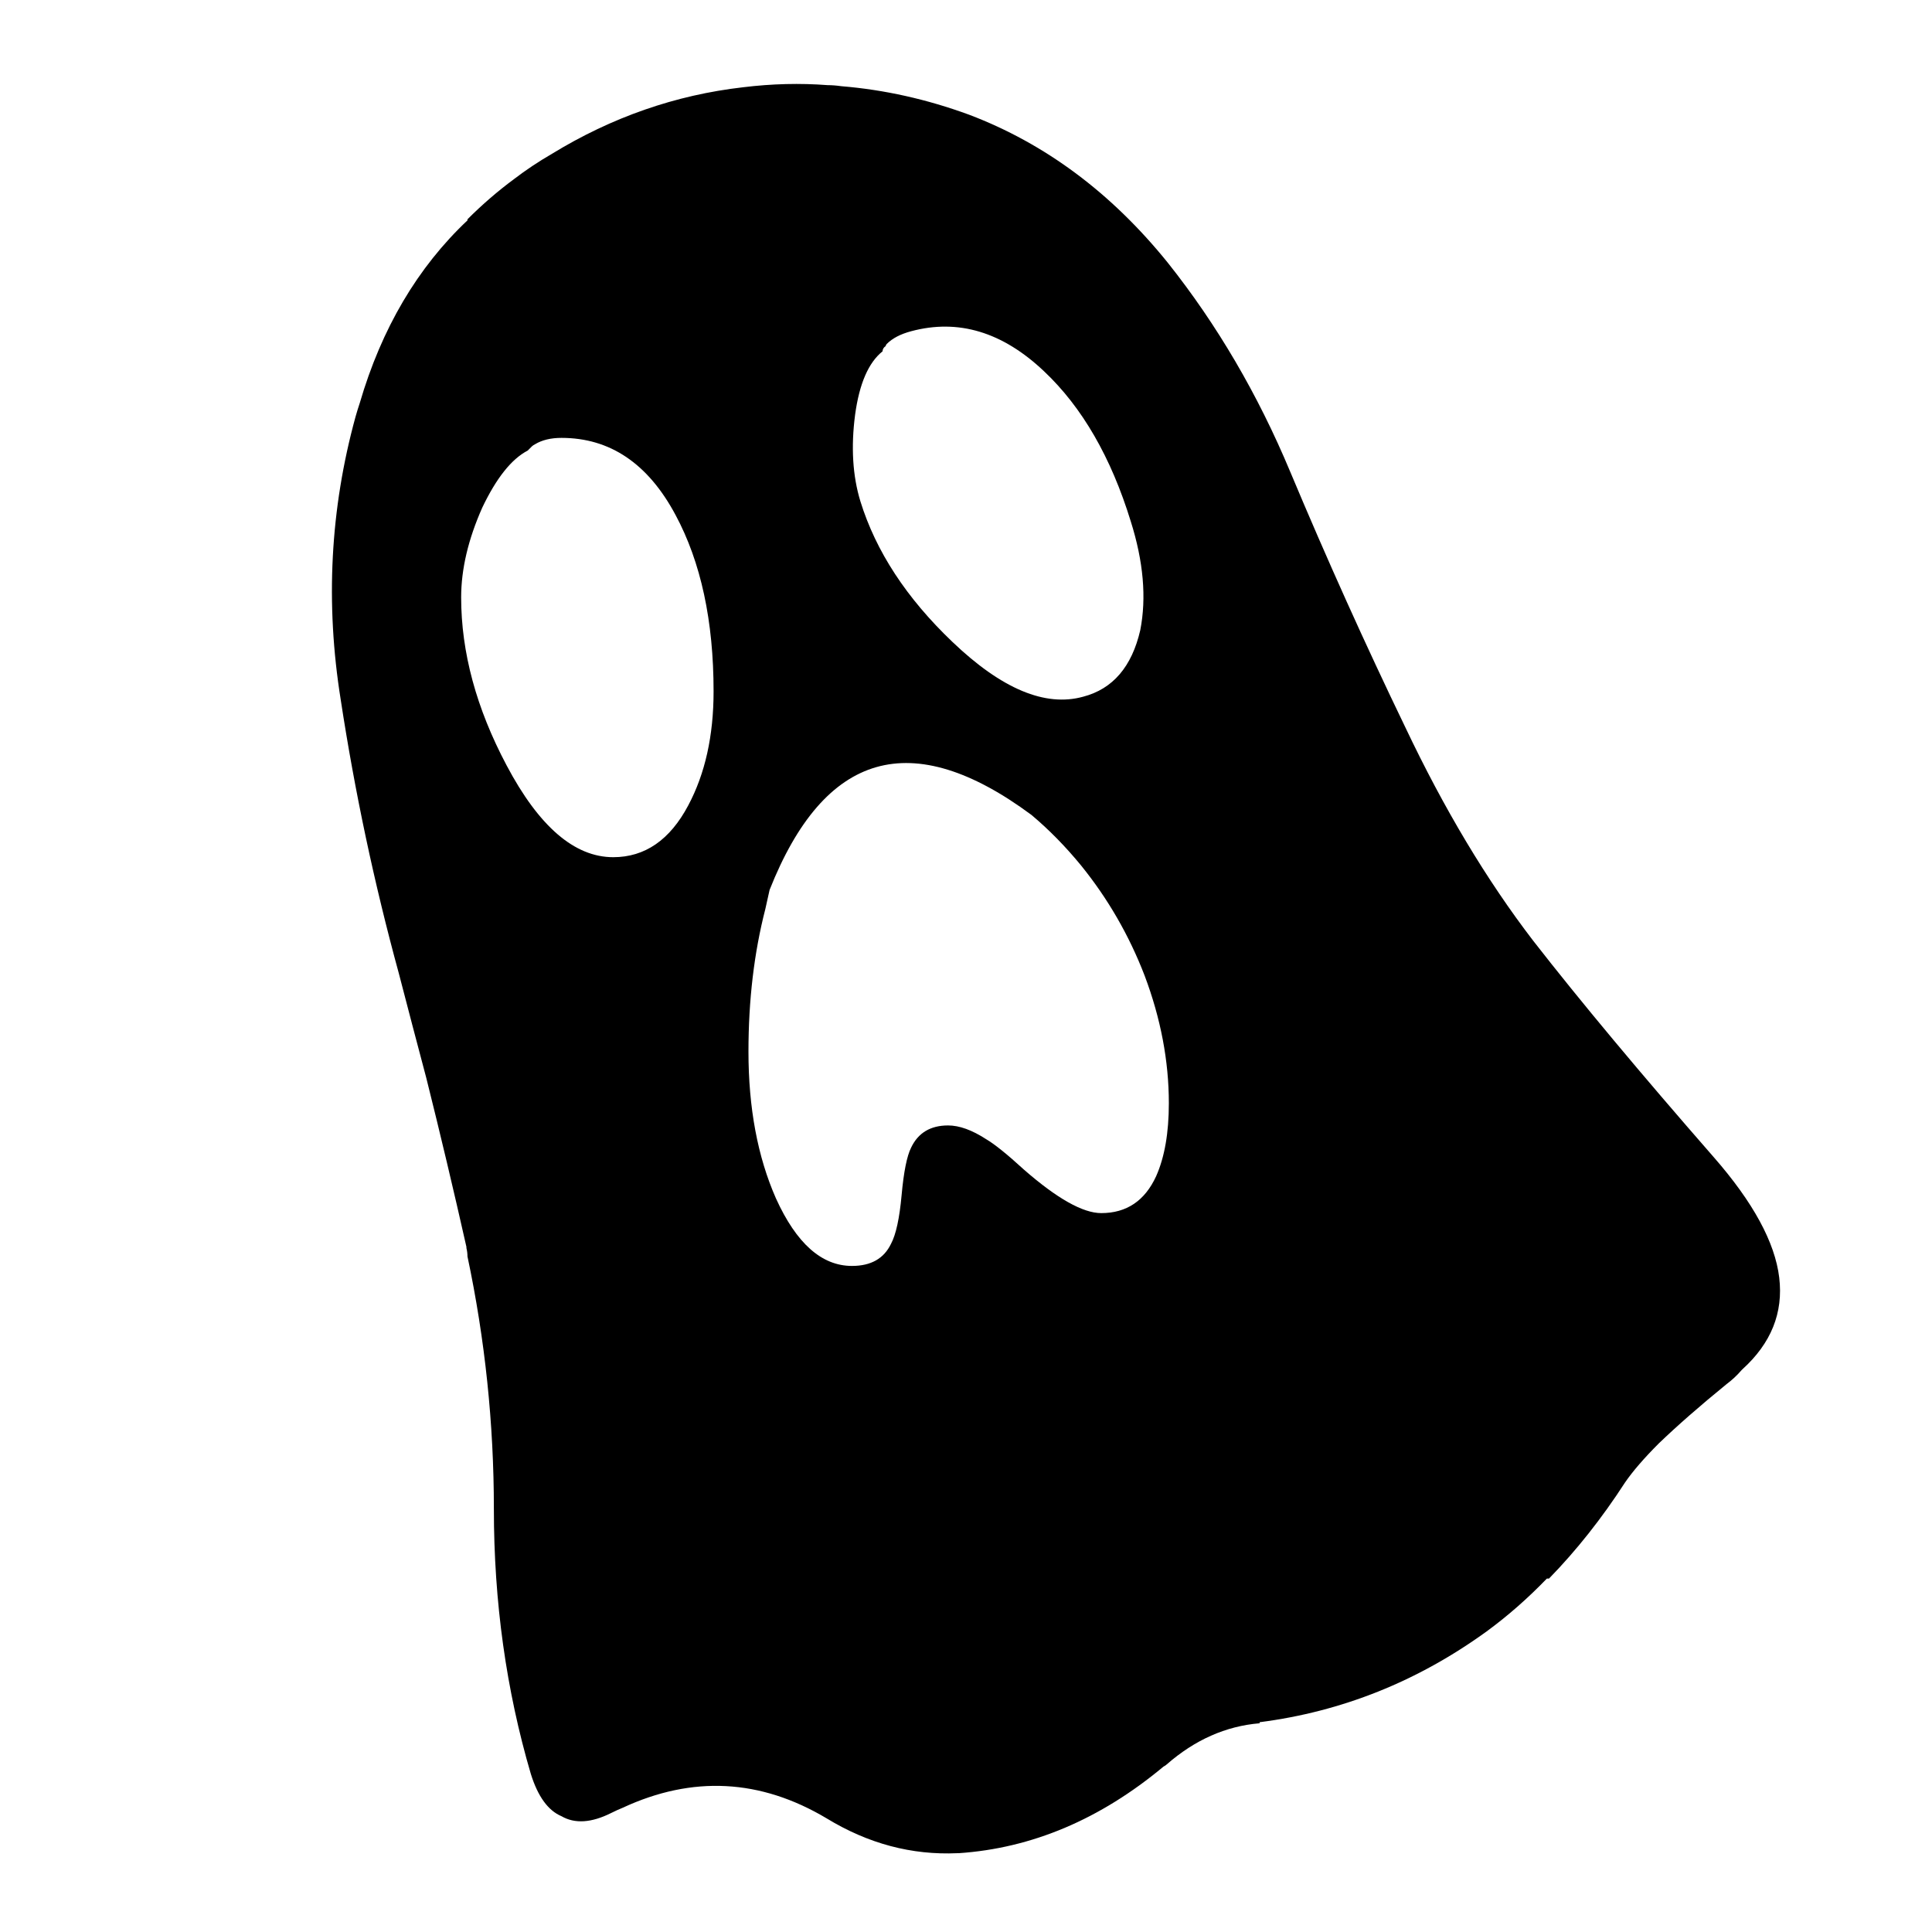 <?xml version="1.0" encoding="UTF-8"?>
<!-- The Best Svg Icon site in the world: iconSvg.co, Visit us! https://iconsvg.co -->
<svg fill="#000000" width="800px" height="800px" version="1.1" viewBox="144 144 512 512" xmlns="http://www.w3.org/2000/svg">
 <path d="m605.44 507.2c-1.121 1.309-2.426 2.519-3.918 3.637-7.094 5.781-13.059 11.012-17.914 15.676-3.918 3.918-6.902 7.371-8.957 10.363-6.156 9.508-12.875 18-20.152 25.461h-0.559c-5.039 5.227-10.355 9.891-15.953 13.996-18.289 13.246-38.352 21.273-60.176 24.07v0.281c-8.961 0.75-17.168 4.391-24.629 10.914-0.184 0.184-0.465 0.371-0.84 0.566-16.793 13.996-34.891 21.641-54.301 22.953l-0.285-0.004c-12.129 0.559-23.695-2.519-34.707-9.238-17.539-10.445-35.547-11.379-54.02-2.801-0.934 0.375-1.957 0.84-3.078 1.398-5.227 2.613-9.613 2.894-13.156 0.84-3.543-1.496-6.254-5.227-8.117-11.195-6.531-22.207-9.797-45.621-9.797-70.254 0-22.578-2.336-44.879-6.996-66.895 0-0.75-0.094-1.496-0.281-2.238l0.004-0.281c-3.359-14.926-6.902-29.852-10.637-44.781-2.43-9.141-4.852-18.379-7.277-27.711-6.531-23.887-11.66-48.047-15.395-72.492-4.102-25.559-2.801-50.566 3.918-75.012 0.371-1.305 0.746-2.519 1.121-3.637 5.789-19.777 15.301-35.922 28.551-48.422l-0.004-0.281c3.918-3.918 8.027-7.461 12.316-10.637 3.168-2.426 6.531-4.664 10.078-6.719 15.859-9.699 32.746-15.578 50.66-17.633 7.652-0.934 15.113-1.121 22.391-0.559 1.121 0 2.336 0.094 3.637 0.281 11.379 0.934 22.672 3.453 33.867 7.559 20.152 7.652 37.691 20.711 52.613 39.184 13.066 16.418 23.887 34.891 32.469 55.418 9.699 23.137 19.879 45.719 30.508 67.734 10.266 21.648 21.559 40.488 33.867 56.539 12.5 16.051 28.461 35.172 47.867 57.379 10.445 11.945 16.227 22.578 17.352 31.906 1.125 9.332-2.148 17.441-9.797 24.352zm-227.55-270.1c-3.734 2.984-6.156 8.582-7.277 16.793-1.121 8.582-0.656 16.234 1.398 22.953 4.102 13.25 12.219 25.656 24.352 37.227 13.059 12.5 24.629 17.352 34.707 14.555 7.836-2.055 12.875-7.934 15.113-17.633 1.68-8.582 0.84-18.191-2.519-28.828-5.227-16.984-12.875-30.23-22.953-39.746-11.012-10.453-22.766-13.996-35.266-10.637-2.801 0.746-4.941 1.863-6.438 3.359-0.184 0.191-0.281 0.375-0.281 0.559-0.555 0.371-0.836 0.836-0.836 1.398zm39.465 122.87c-31.723-23.512-54.859-16.891-69.406 19.871l-1.121 5.039c-2.984 11.57-4.477 24.16-4.477 37.785 0 14.93 2.426 27.895 7.277 38.906 5.414 11.945 12.129 17.914 20.152 17.914 5.039 0 8.492-1.965 10.355-5.879 1.305-2.43 2.238-6.719 2.801-12.879 0.559-6.156 1.398-10.355 2.519-12.594 1.863-3.914 5.133-5.879 9.797-5.879 2.984 0 6.344 1.215 10.078 3.637 2.234 1.305 5.598 4.016 10.078 8.117 8.766 7.648 15.578 11.477 20.434 11.477 6.711 0 11.566-3.269 14.555-9.797 2.238-5.039 3.359-11.477 3.359-19.312 0-11.195-2.144-22.488-6.434-33.867-4.102-10.637-9.699-20.336-16.793-29.109-4.125-5.031-8.508-9.512-13.176-13.43zm-132.39-97.684-1.121 1.121c-4.293 2.238-8.301 7.277-12.035 15.113-3.734 8.398-5.598 16.328-5.598 23.789 0 14.555 4.016 29.391 12.035 44.504 8.582 16.234 18.008 24.352 28.27 24.352 8.398 0 15.023-4.574 19.871-13.715 4.477-8.398 6.719-18.473 6.719-30.23 0-18.656-3.359-34.242-10.078-46.742-7.277-13.621-17.352-20.434-30.23-20.434-2.801 0-5.133 0.559-6.996 1.68-0.371 0.188-0.648 0.379-0.836 0.562z" fill-rule="evenodd"/>
</svg>